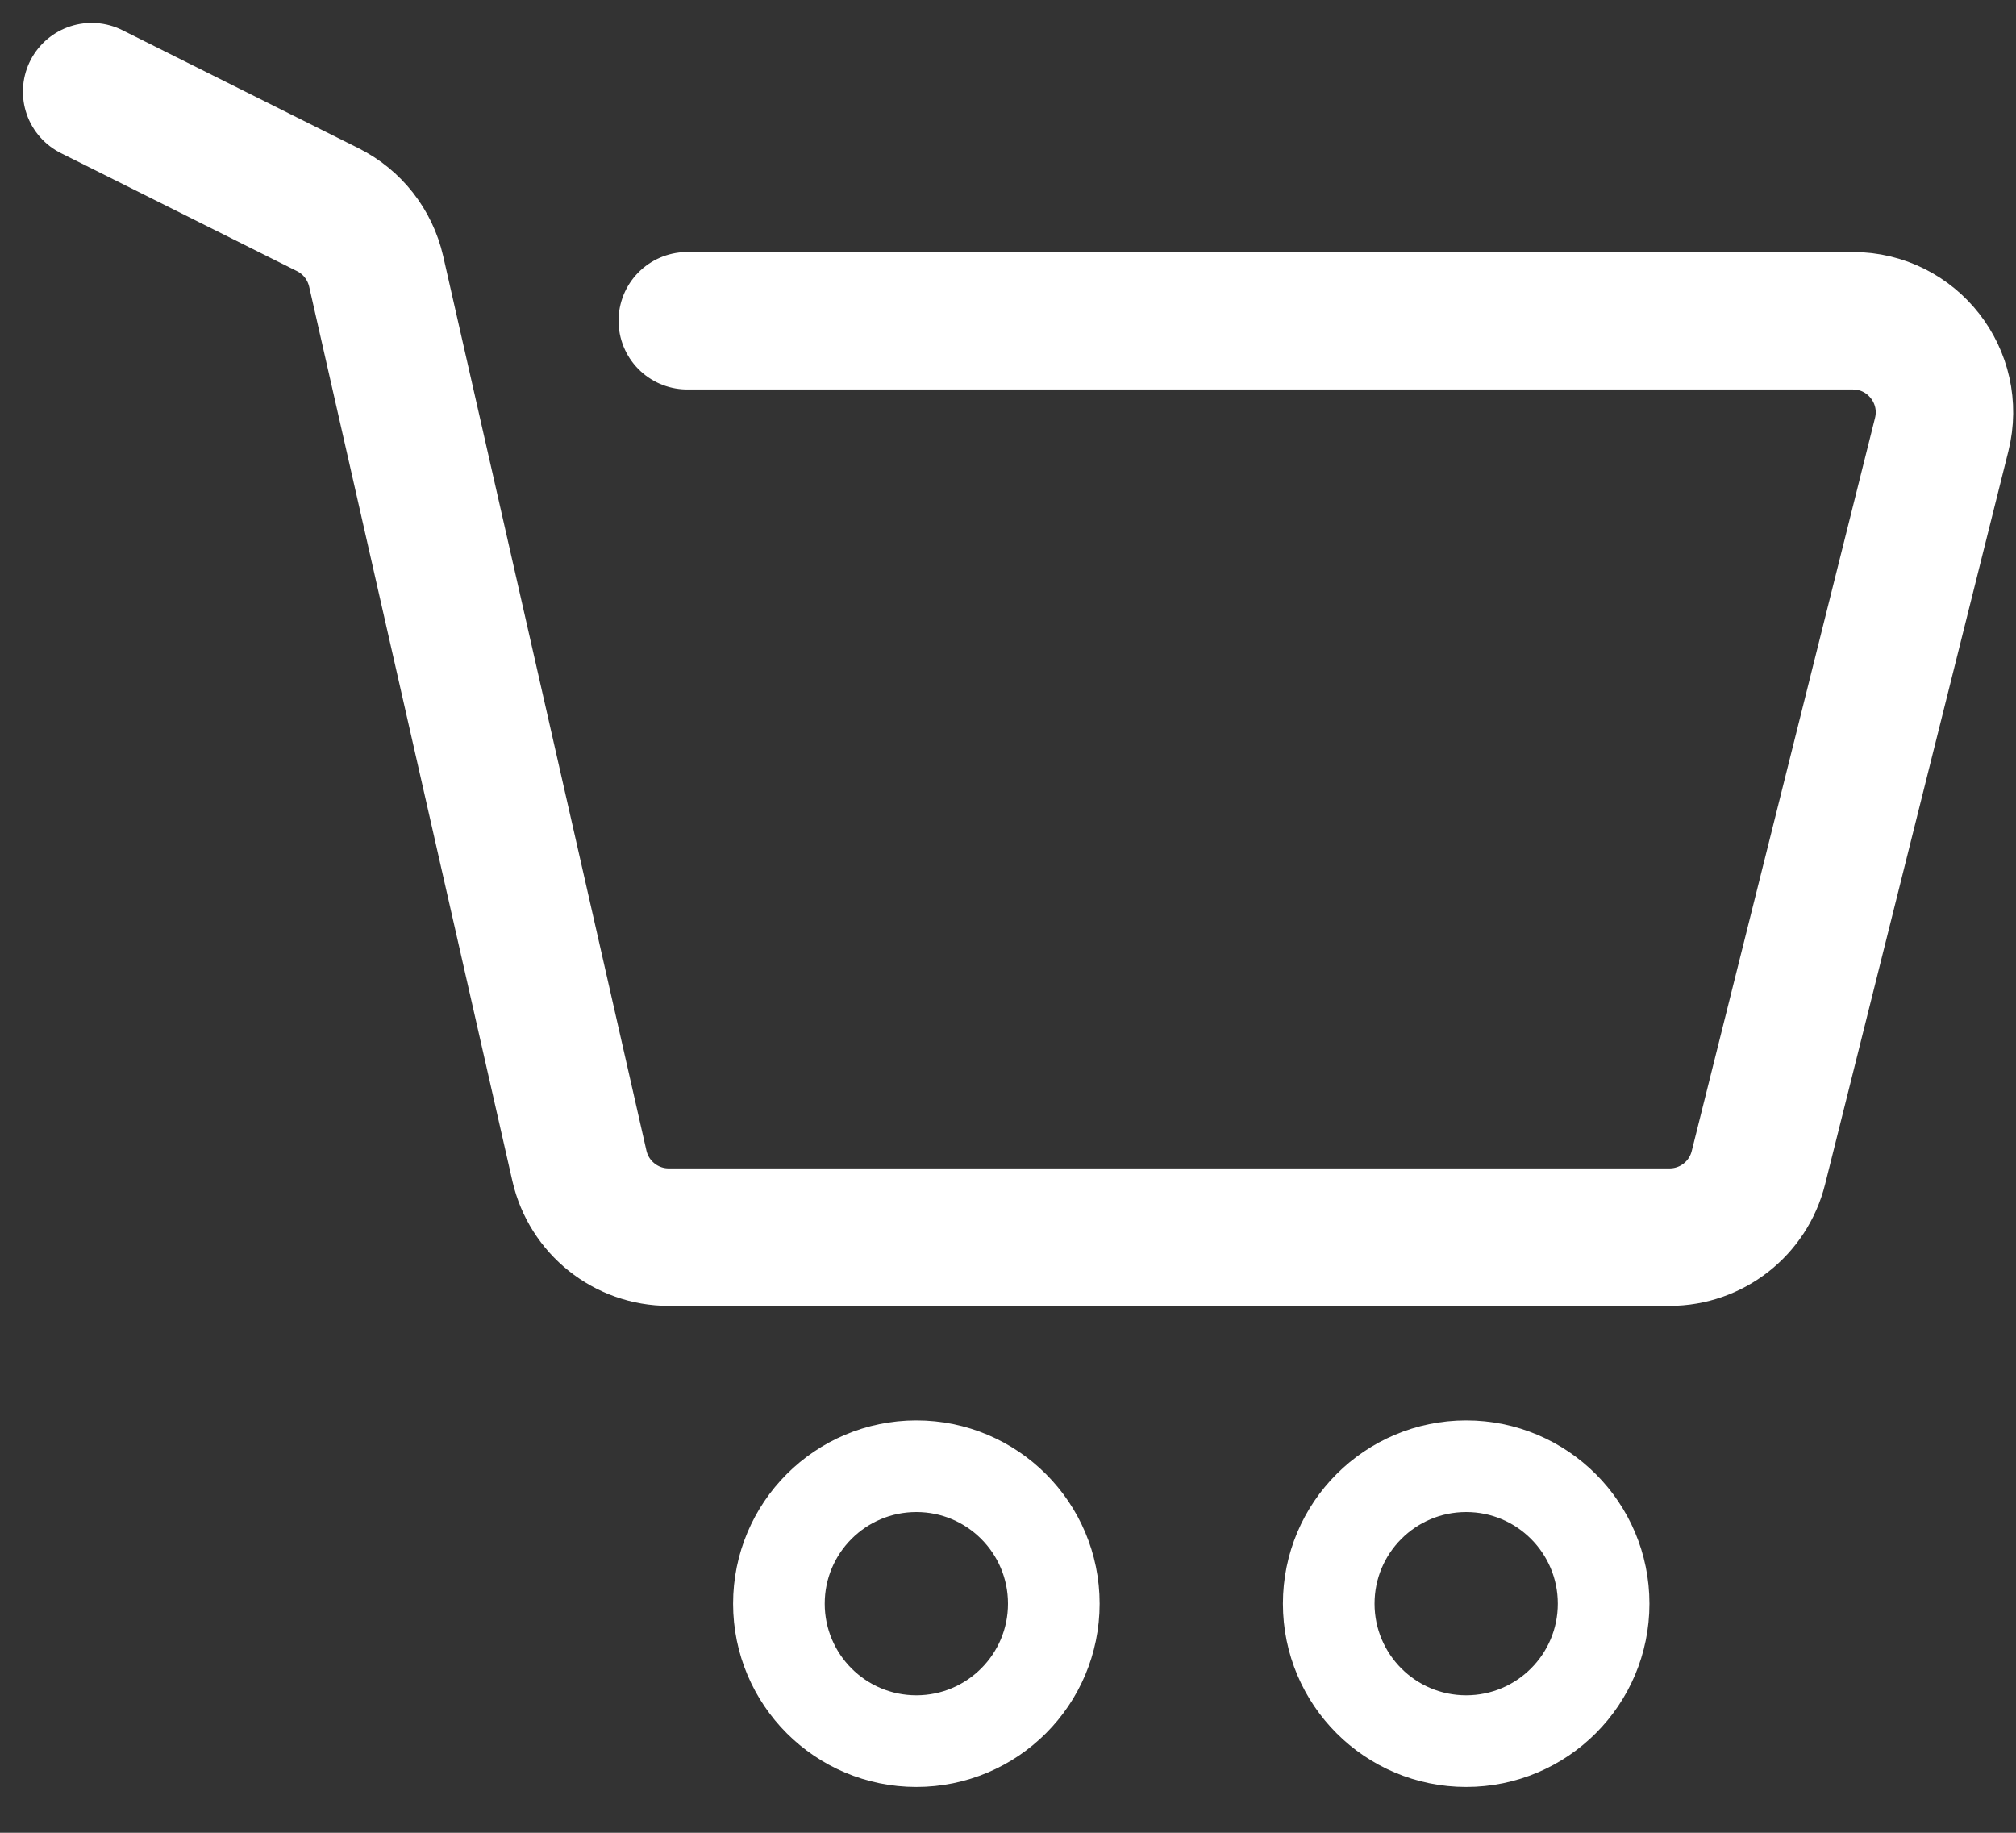 <?xml version="1.0" encoding="UTF-8"?> <svg xmlns="http://www.w3.org/2000/svg" width="22" height="20" viewBox="0 0 22 20" fill="none"><rect x="0" y="0" width="22" height="20" fill="#333333" stroke="none"/><path d="M1 1L3.577 2.288C3.845 2.422 4.038 2.669 4.105 2.961L6.323 12.722C6.427 13.177 6.831 13.5 7.298 13.5H18.219C18.678 13.5 19.078 13.188 19.189 12.742L21.189 4.743C21.347 4.111 20.87 3.5 20.219 3.5H7.5" stroke="white" stroke-width="1.5" stroke-linecap="round" stroke-linejoin="round"></path><circle cx="10" cy="17.5" r="1.5" stroke="white"></circle><circle cx="16" cy="17.5" r="1.5" stroke="white"></circle></svg> 